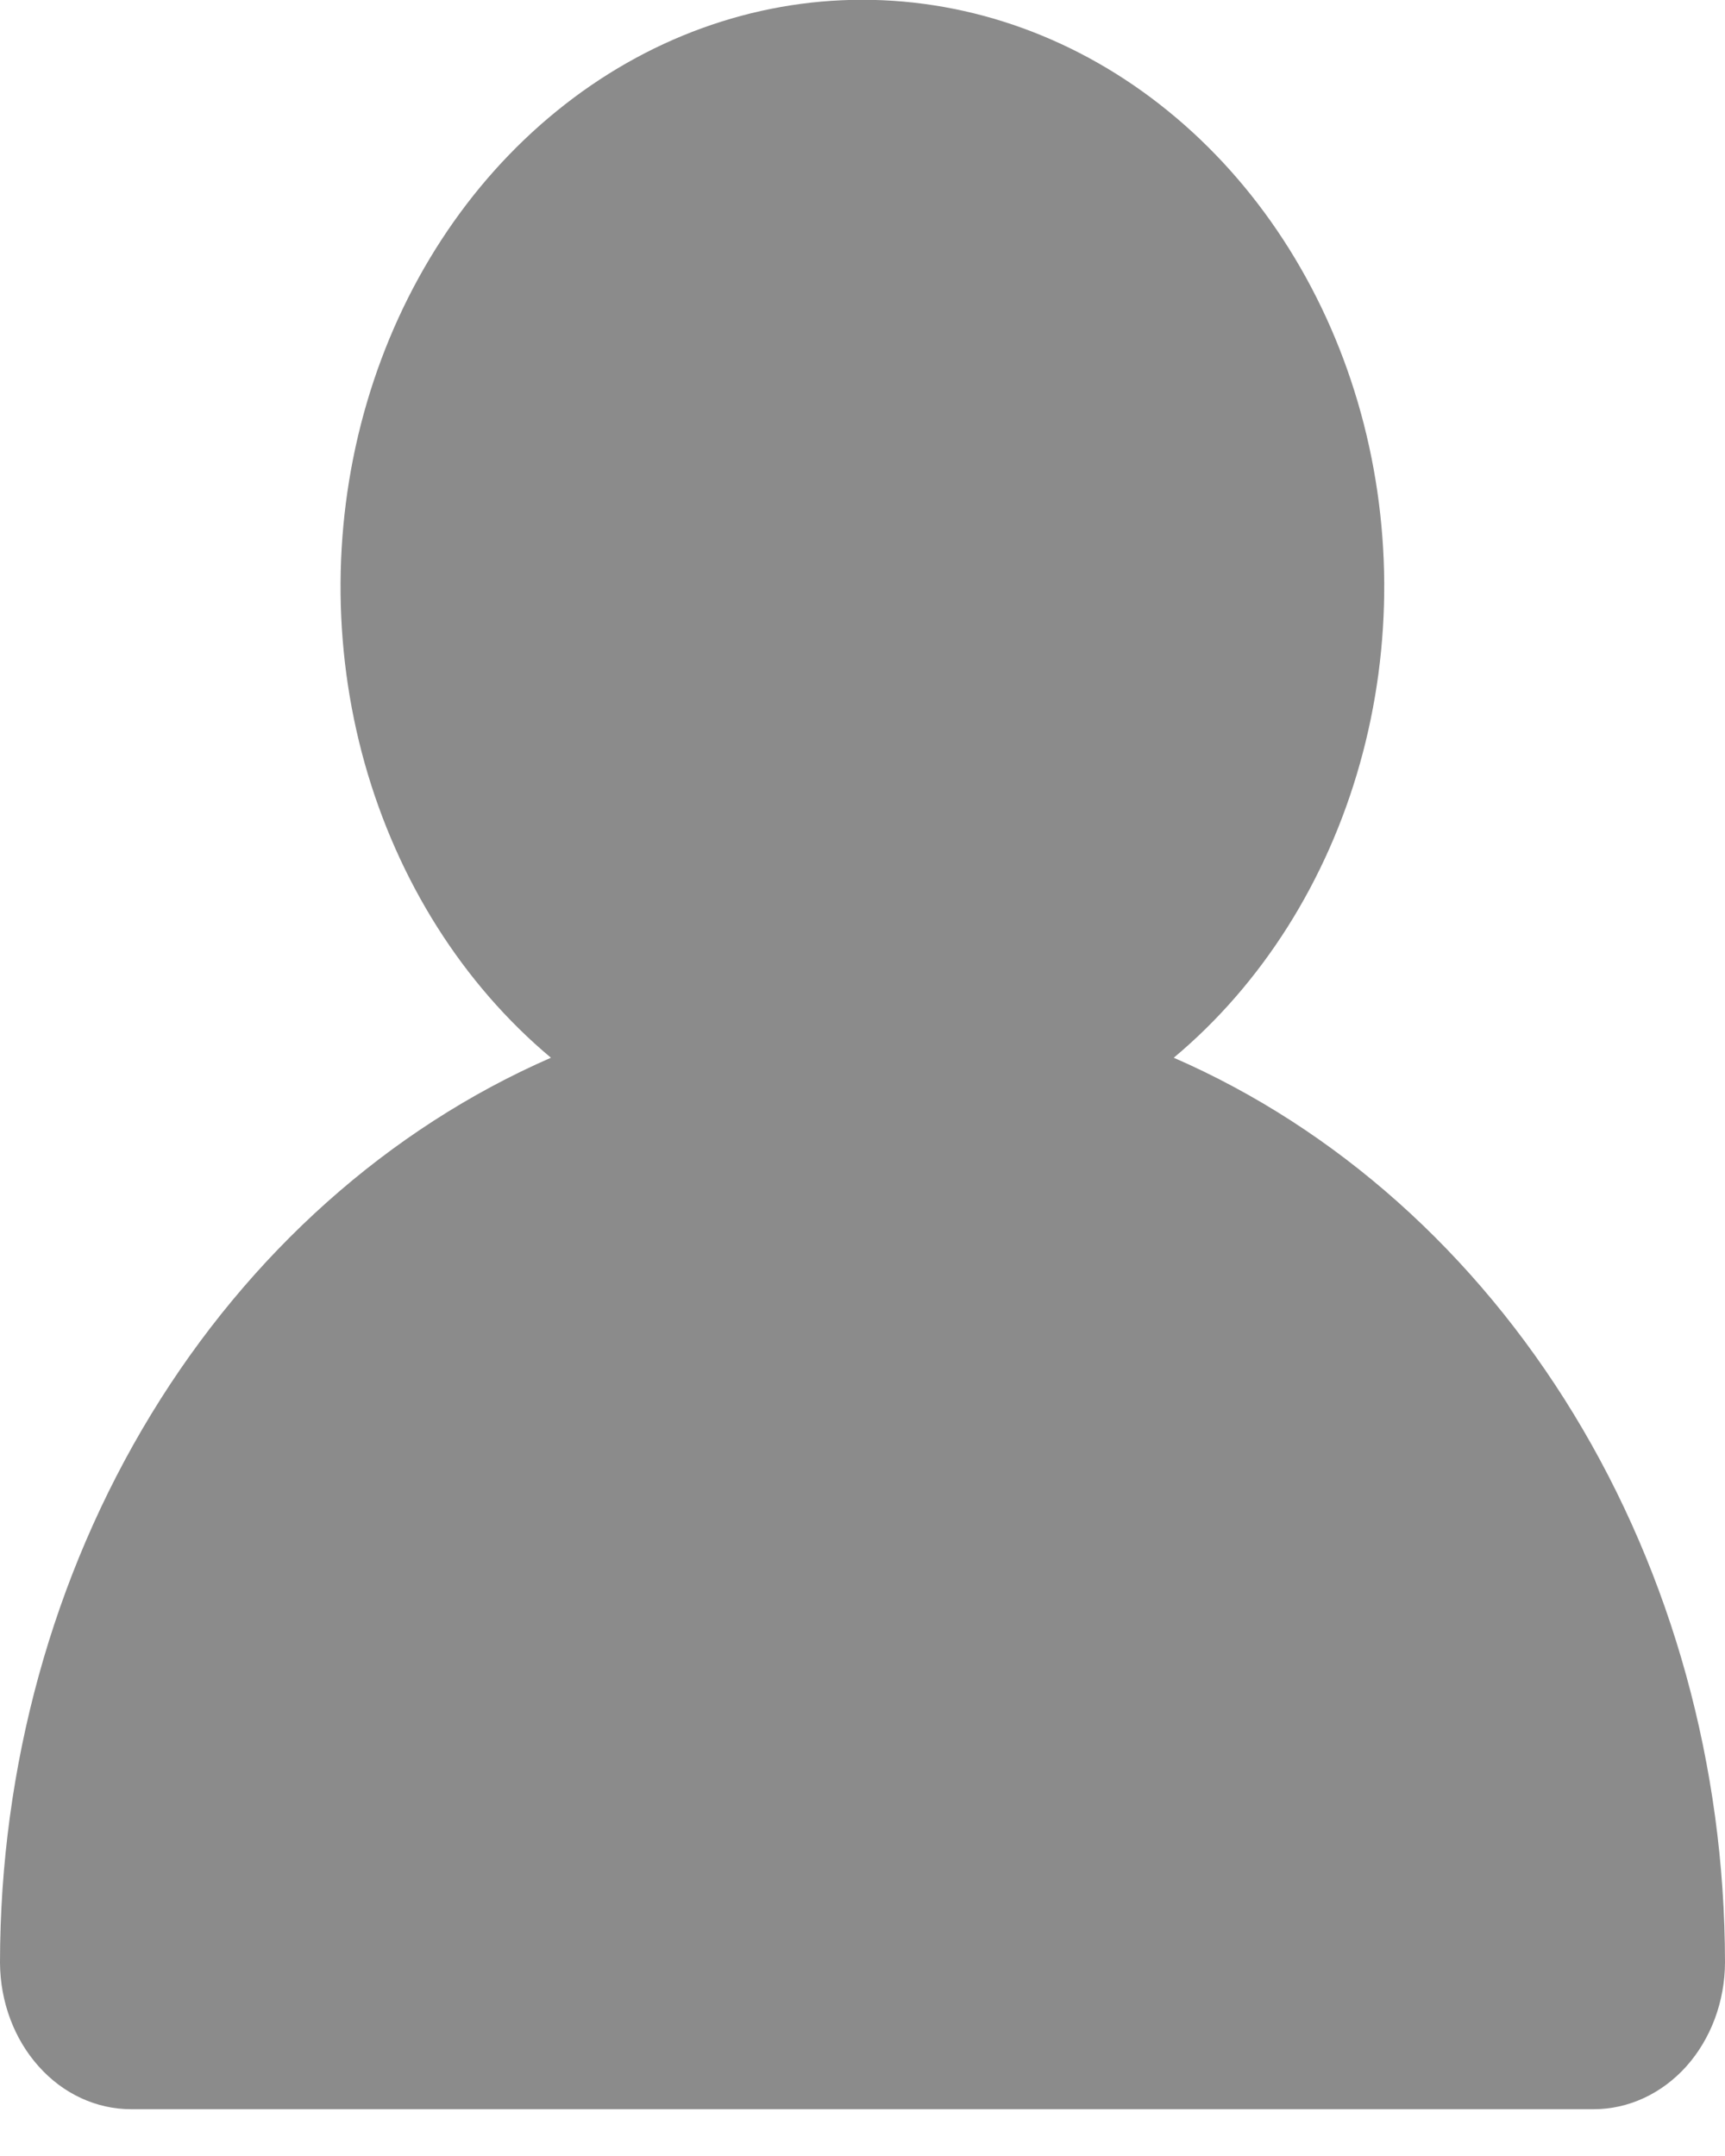 <svg width="16" height="20" viewBox="0 0 16 20" fill="none" xmlns="http://www.w3.org/2000/svg">
<g clip-path="url(#clip0_370_1819)">
<path d="M10.887 9.812C11.704 9.129 12.308 8.173 12.614 7.082C12.921 5.99 12.914 4.818 12.594 3.731C12.274 2.644 11.658 1.699 10.833 1.029C10.008 0.358 9.016 -0.002 7.999 -0.002C6.981 -0.002 5.99 0.358 5.165 1.029C4.34 1.699 3.724 2.644 3.404 3.731C3.084 4.818 3.077 5.99 3.383 7.082C3.69 8.173 4.294 9.129 5.11 9.812C3.606 10.469 2.313 11.623 1.401 13.121C0.489 14.619 0.001 16.392 0 18.207C0.002 18.569 0.131 18.915 0.359 19.169C0.586 19.424 0.895 19.566 1.216 19.566H14.782C15.104 19.566 15.413 19.423 15.642 19.168C15.87 18.912 15.999 18.565 16 18.203C15.998 16.387 15.509 14.615 14.597 13.118C13.685 11.621 12.392 10.468 10.887 9.812Z" fill="#8B8B8B"/>
</g>
<defs>
<clipPath id="clip0_370_1819">
<rect width="16" height="19.566" fill="white"/>
</clipPath>
</defs>
</svg>

